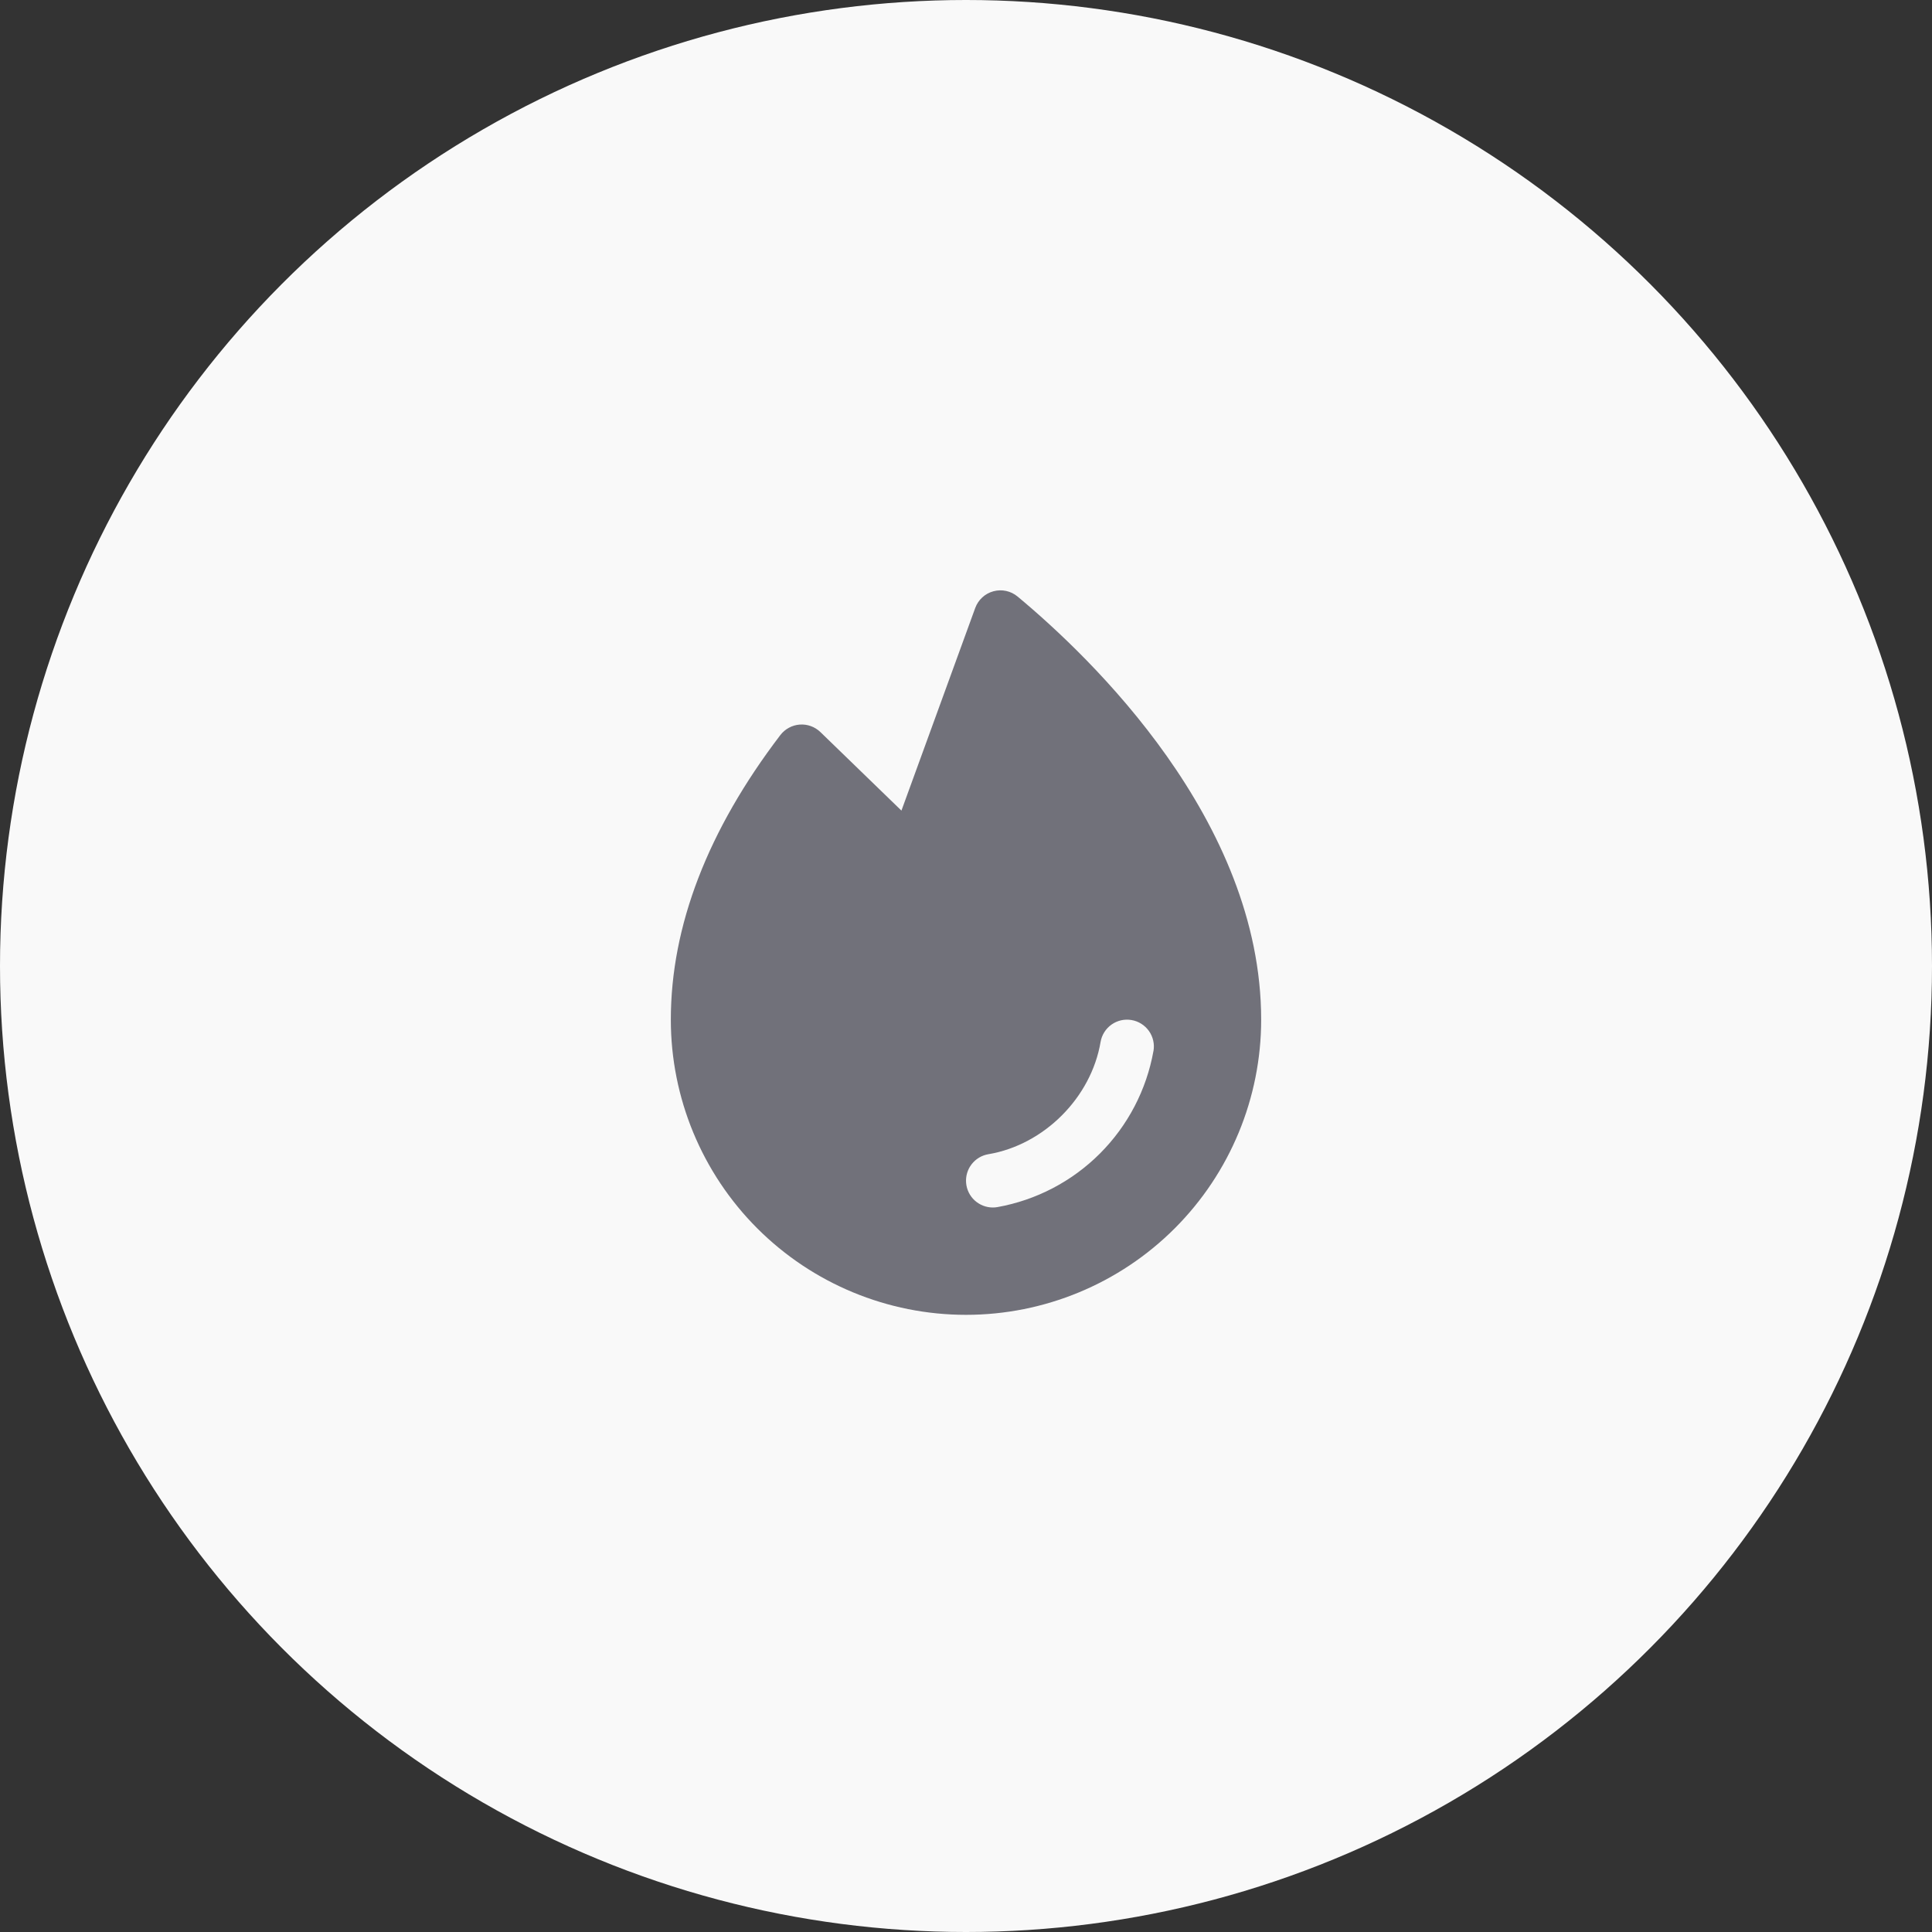 <svg width="72" height="72" viewBox="0 0 72 72" fill="none" xmlns="http://www.w3.org/2000/svg">
<rect x="0" y="0" width="72" height="72" fill="#333333" stroke="none"/>
<circle cx="36" cy="36" r="36" fill="#F9F9F9"/>
<path d="M37.922 22.231C37.799 22.129 37.653 22.057 37.496 22.023C37.34 21.989 37.177 21.993 37.023 22.035C36.868 22.076 36.725 22.155 36.607 22.263C36.489 22.372 36.399 22.507 36.344 22.657L33.594 30.209L30.574 27.282C30.472 27.184 30.351 27.108 30.218 27.06C30.086 27.012 29.944 26.992 29.803 27.003C29.662 27.013 29.525 27.054 29.401 27.121C29.277 27.188 29.168 27.281 29.082 27.393C26.375 30.941 25 34.51 25 38C25 40.917 26.159 43.715 28.222 45.778C30.285 47.841 33.083 49 36 49C38.917 49 41.715 47.841 43.778 45.778C45.841 43.715 47 40.917 47 38C47 30.569 40.651 24.5 37.922 22.231ZM42.986 39.167C42.727 40.616 42.03 41.95 40.99 42.99C39.949 44.031 38.615 44.727 37.166 44.986C37.111 44.995 37.056 45 37 45C36.749 45 36.508 44.905 36.323 44.736C36.138 44.566 36.025 44.333 36.004 44.083C35.983 43.833 36.057 43.584 36.211 43.386C36.365 43.188 36.588 43.055 36.835 43.014C38.906 42.665 40.664 40.907 41.015 38.832C41.059 38.571 41.206 38.337 41.422 38.184C41.639 38.03 41.907 37.969 42.169 38.014C42.43 38.058 42.663 38.205 42.817 38.421C42.971 38.637 43.032 38.906 42.987 39.167H42.986Z" fill="#71717A"/>
</svg>
